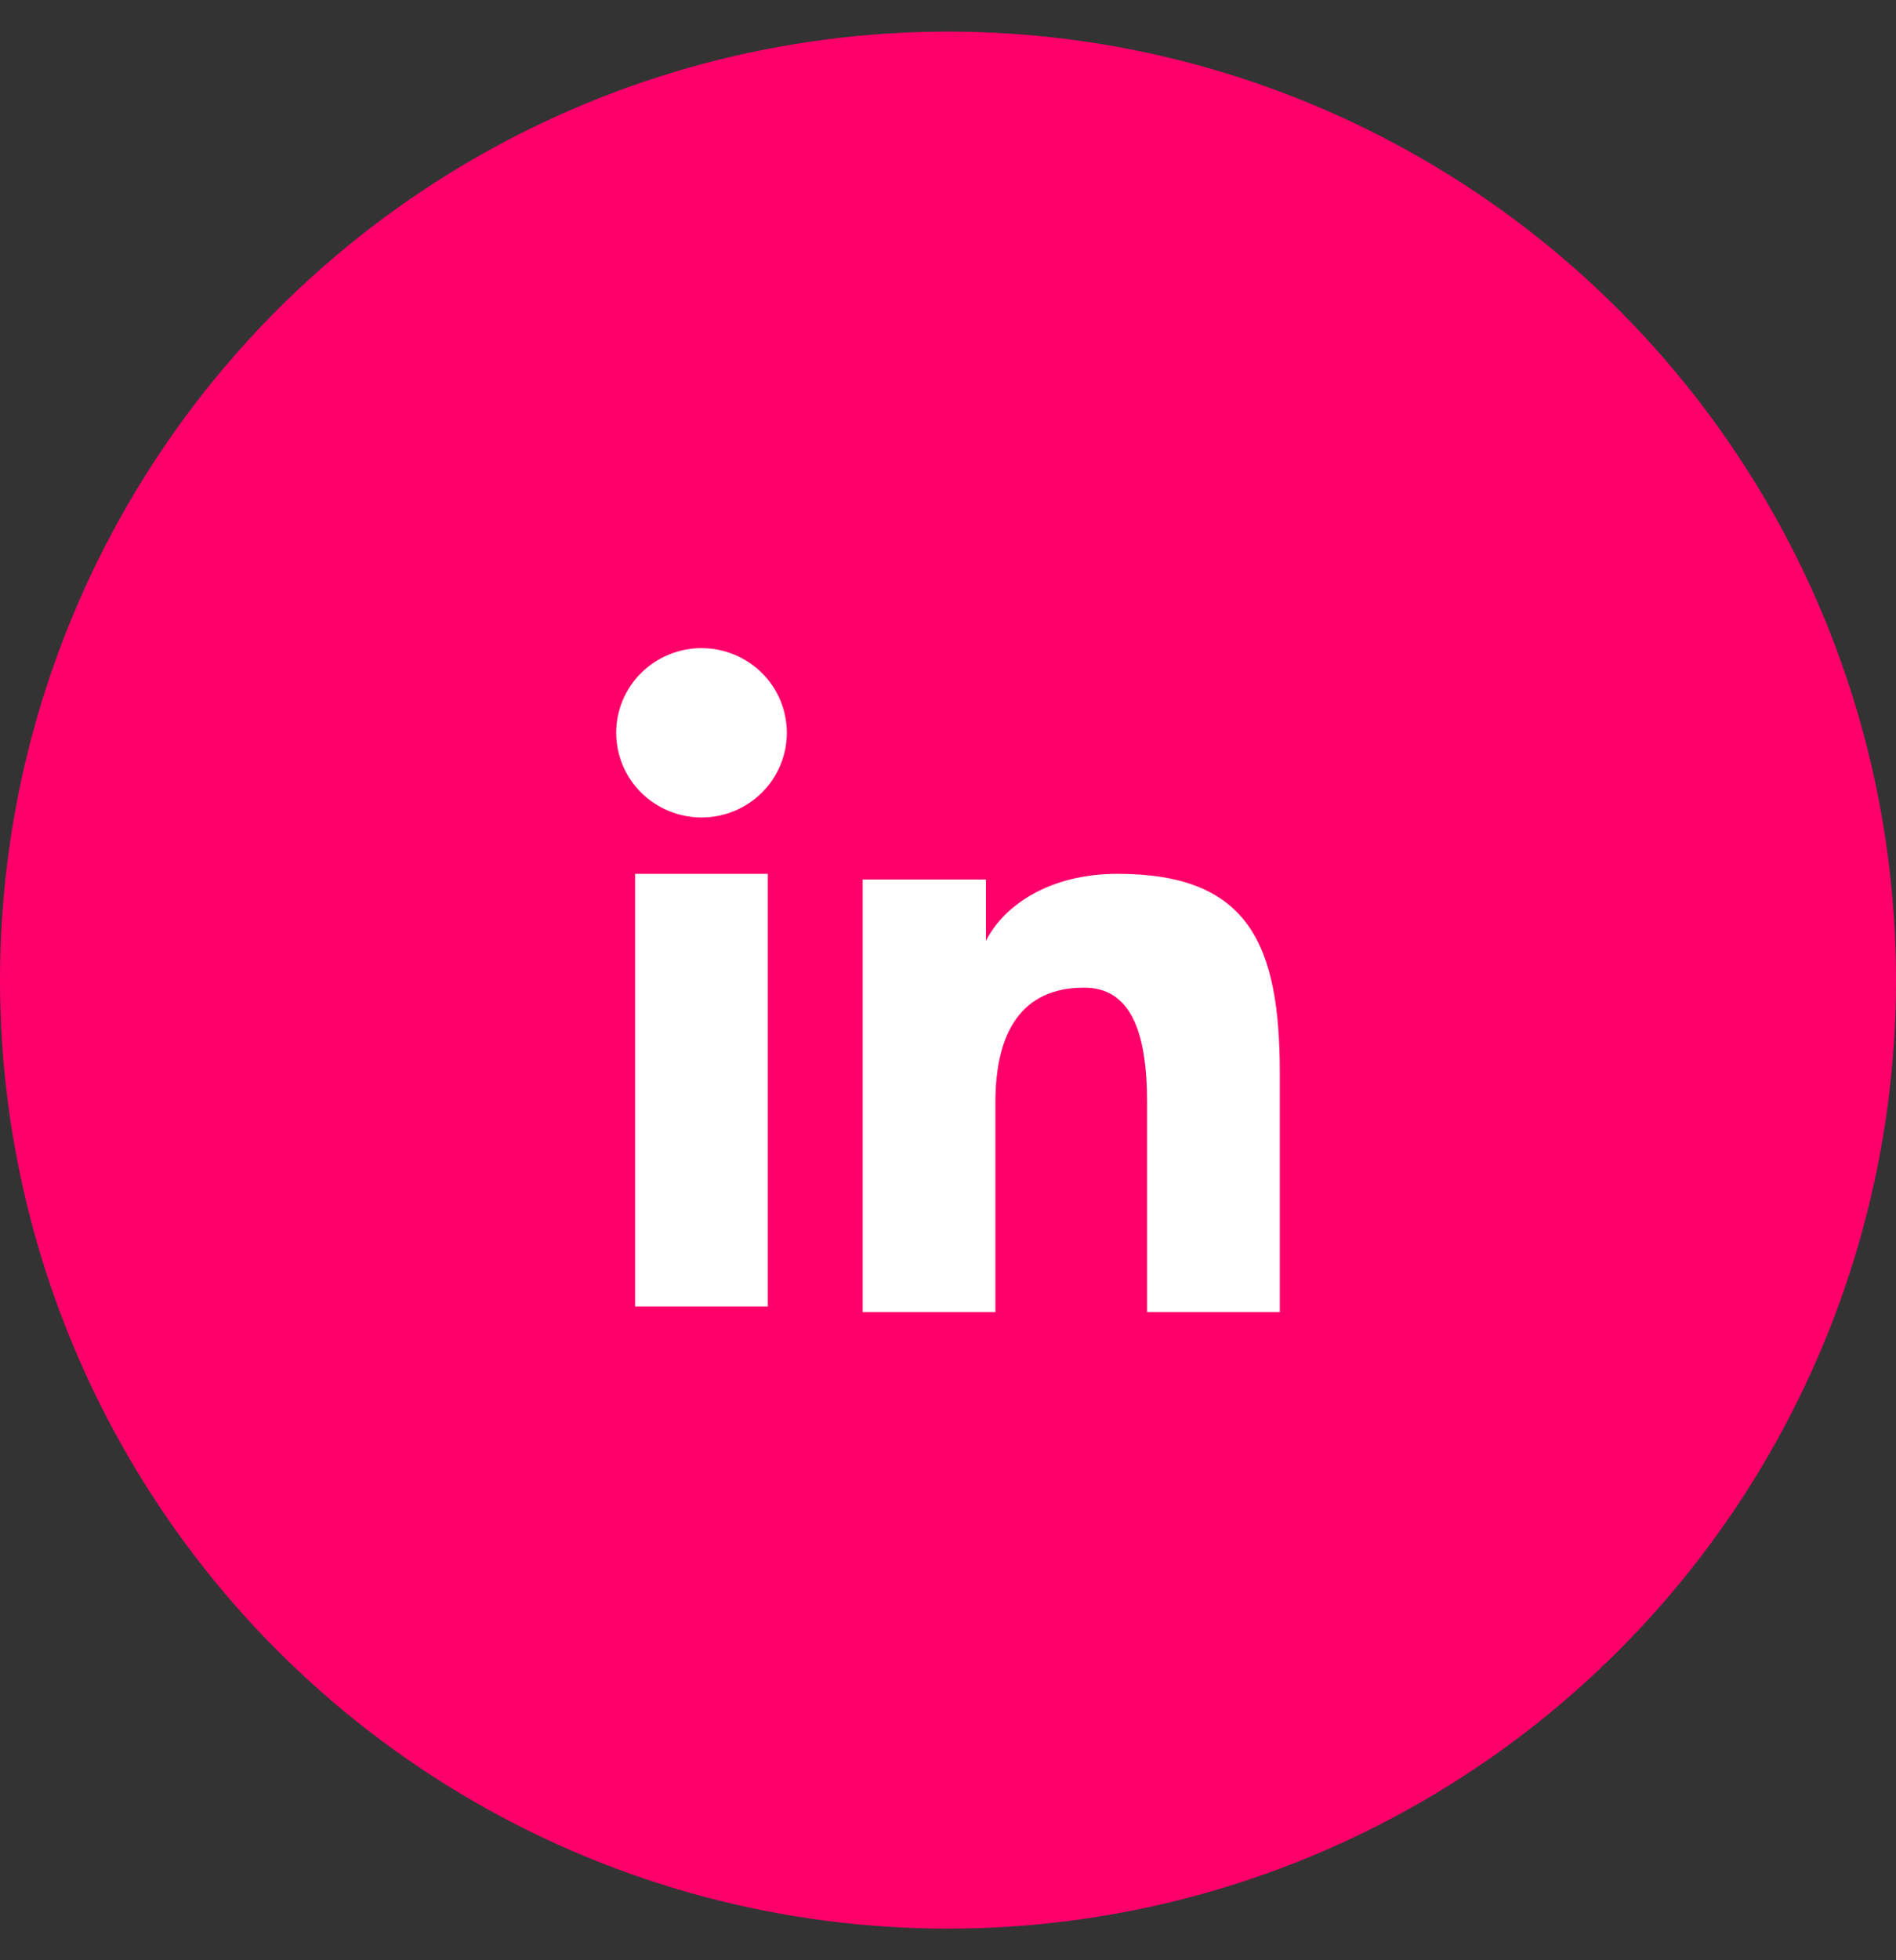 <svg width="30" height="31" viewBox="0 0 30 31" fill="none" xmlns="http://www.w3.org/2000/svg">
<rect x="0" y="0" width="30" height="31" fill="#333333" stroke="none"/>
<circle cx="15" cy="15.5" r="15" fill="#FF006B"/>
<path fill-rule="evenodd" clip-rule="evenodd" d="M13.65 13.909H15.6V14.88C15.881 14.321 16.601 13.819 17.683 13.819C19.758 13.819 20.25 14.931 20.25 16.972V20.75H18.15V17.436C18.15 16.274 17.869 15.619 17.154 15.619C16.162 15.619 15.75 16.325 15.75 17.436V20.75H13.65V13.909ZM10.049 20.661H12.149V13.819H10.049V20.661ZM12.45 11.589C12.45 11.765 12.415 11.939 12.347 12.101C12.28 12.264 12.18 12.411 12.055 12.535C11.801 12.787 11.457 12.928 11.099 12.928C10.742 12.927 10.399 12.786 10.145 12.535C10.02 12.411 9.921 12.264 9.853 12.101C9.785 11.939 9.75 11.765 9.75 11.589C9.75 11.233 9.892 10.893 10.145 10.642C10.399 10.391 10.742 10.25 11.1 10.25C11.458 10.25 11.801 10.391 12.055 10.642C12.308 10.893 12.45 11.233 12.45 11.589Z" fill="white"/>
</svg>
